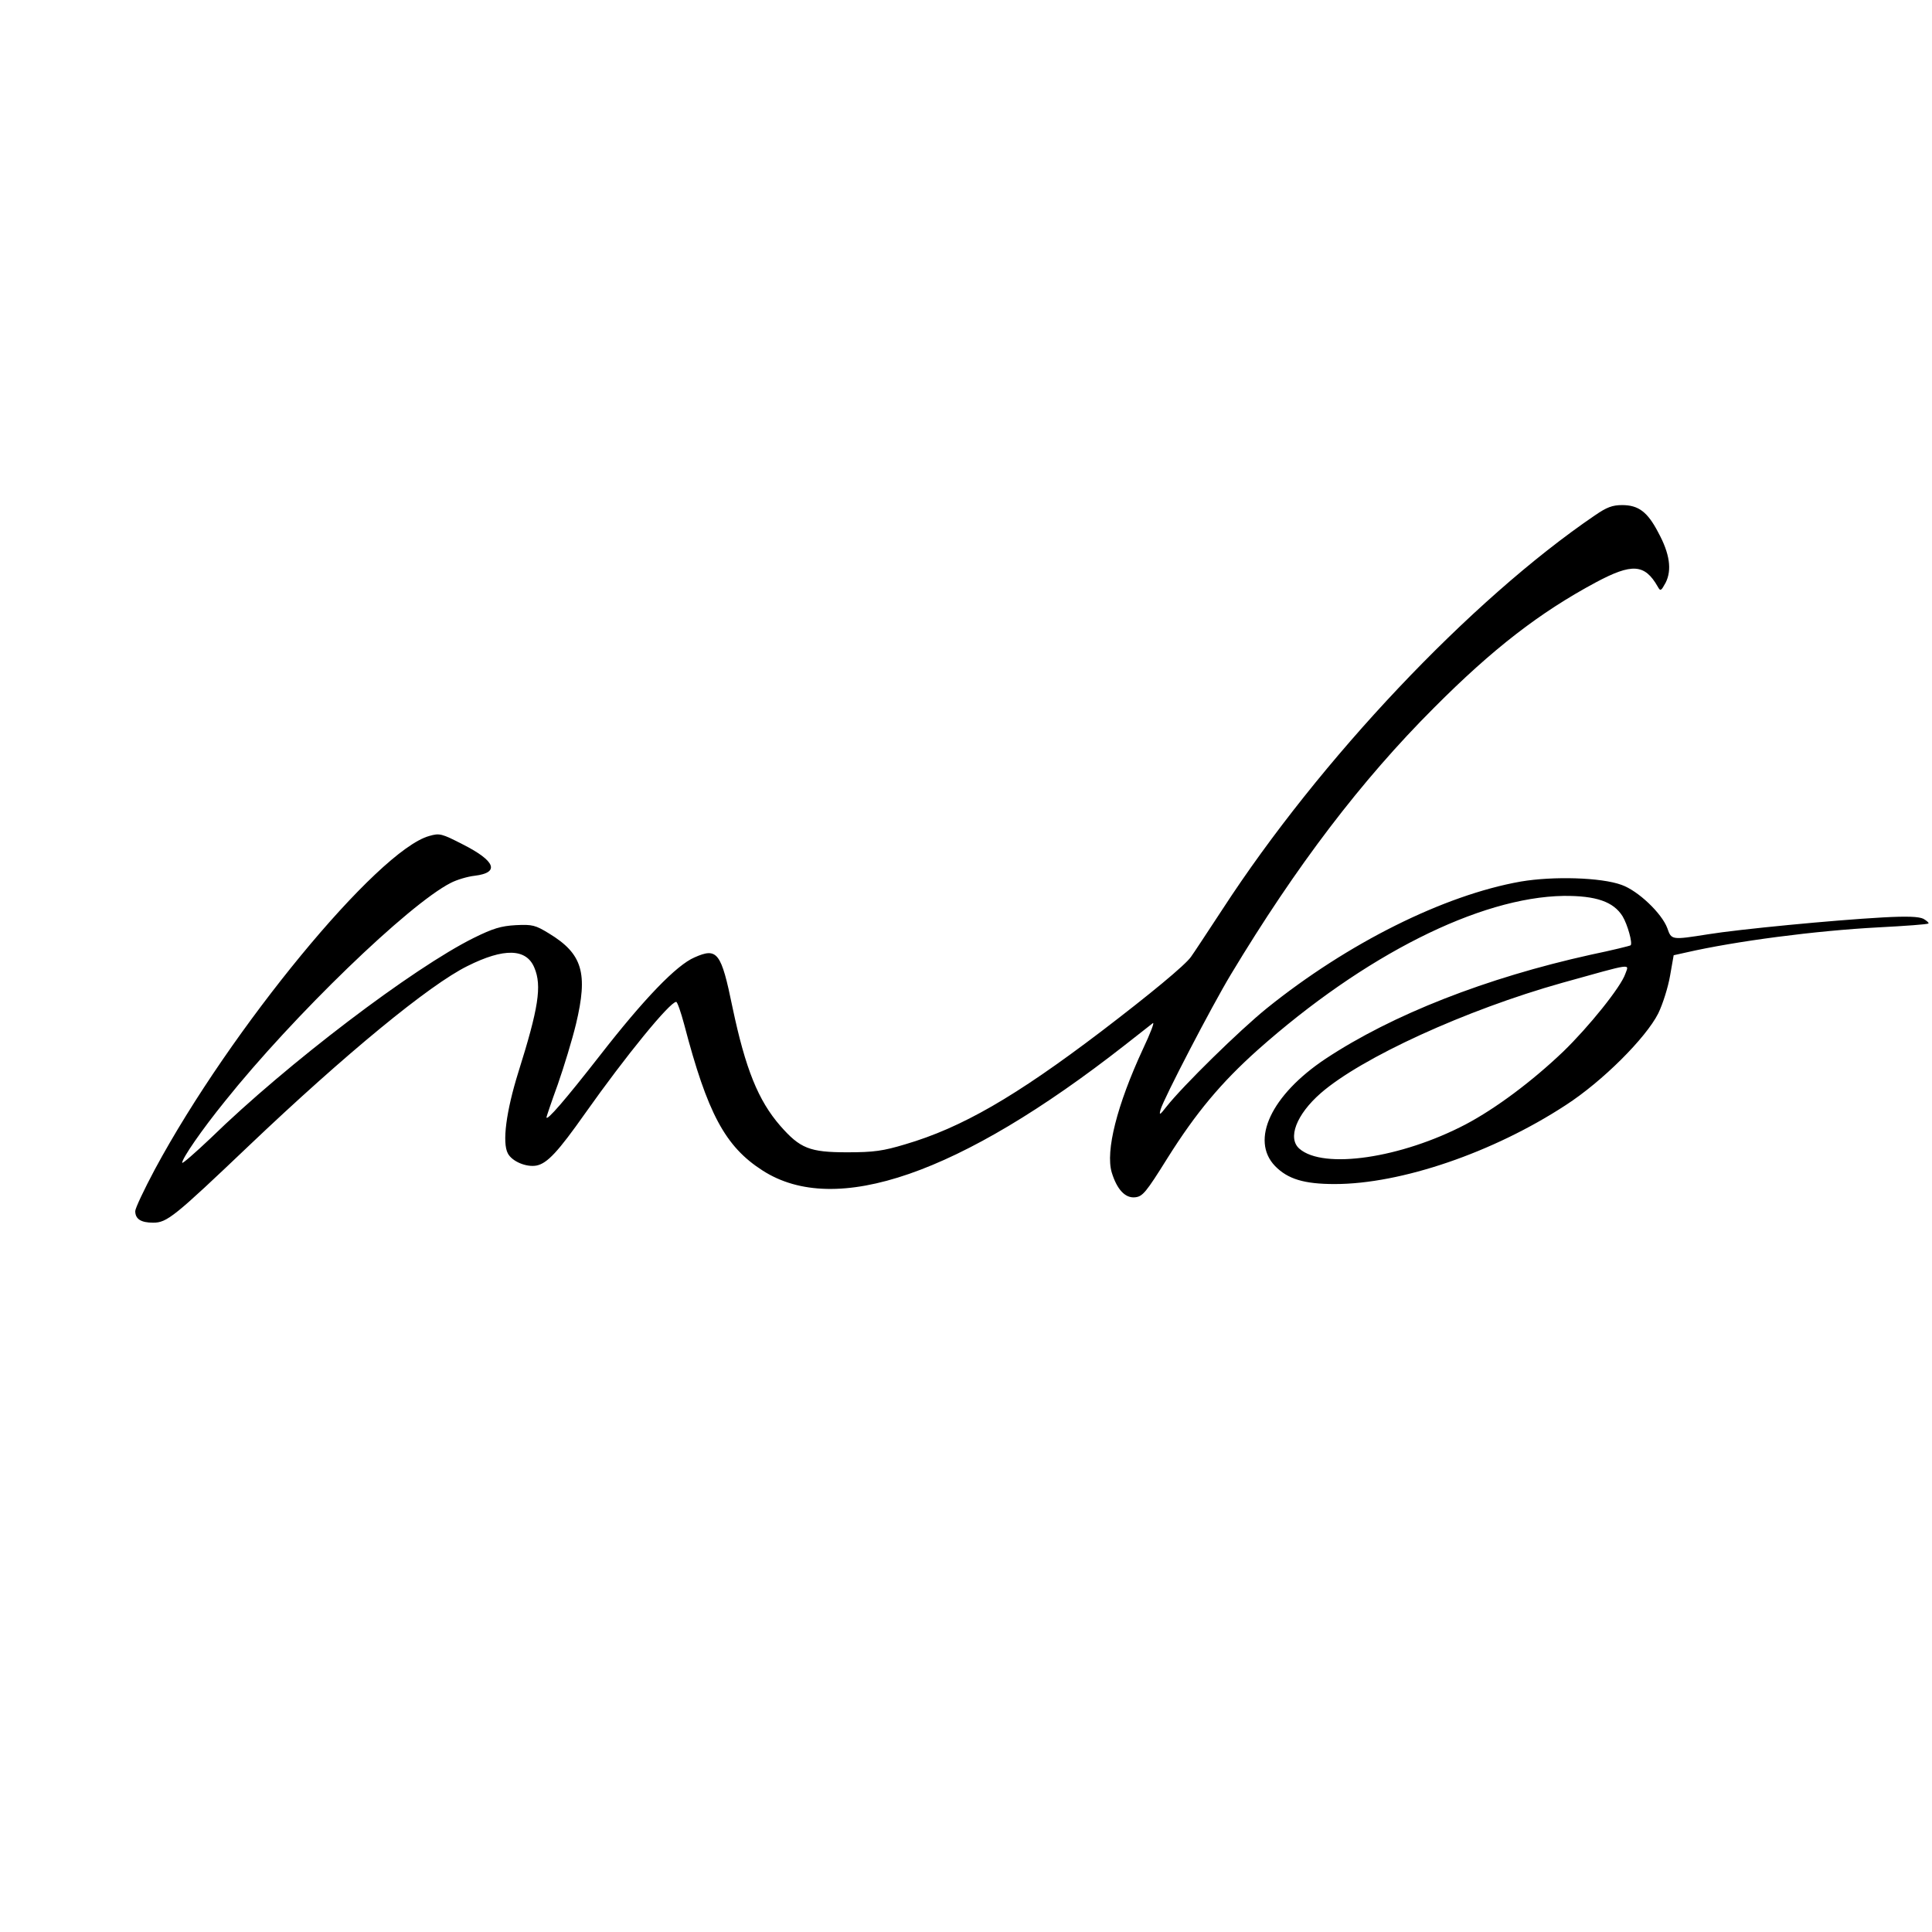 <?xml version="1.0" encoding="UTF-8" standalone="no"?>
<svg xmlns="http://www.w3.org/2000/svg" version="1.0" width="700pt" height="700pt" viewBox="0 0 700 700" preserveAspectRatio="xMidYMid meet">
  <g transform="translate(0,700) scale(0.1,-0.1)" fill="#000000" stroke="none">
    <path d="M5779 5133 c-451 -307 -997 -885 -1350 -1428 -54 -82 -105 -160 -114 -172 -21 -30 -148 -135 -325 -270 -312 -237 -506 -349 -710 -409 -80 -24 -113 -29 -210 -29 -137 0 -171 14 -243 96 -80 92 -126 206 -173 429 -41 200 -55 218 -138 181 -65 -28 -182 -149 -343 -356 -125 -160 -193 -239 -193 -223 0 2 18 56 41 119 22 63 52 161 66 219 44 184 24 254 -98 328 -49 30 -60 33 -120 30 -54 -3 -83 -12 -152 -46 -220 -109 -676 -455 -954 -726 -57 -54 -103 -94 -103 -89 0 16 70 118 155 223 248 310 665 713 818 791 21 11 60 23 87 26 91 11 76 53 -42 113 -78 40 -85 42 -123 31 -187 -52 -720 -699 -994 -1208 -39 -73 -71 -141 -71 -151 0 -29 21 -42 65 -42 50 0 76 21 347 279 349 332 654 583 792 651 132 66 213 64 242 -6 28 -66 15 -147 -58 -379 -44 -141 -59 -255 -38 -294 15 -29 67 -51 104 -44 39 8 78 50 176 189 147 208 307 404 330 404 4 0 17 -37 29 -82 84 -321 148 -442 284 -529 264 -170 714 -14 1312 454 50 39 96 75 102 80 7 5 -9 -37 -36 -94 -94 -203 -136 -369 -113 -447 19 -62 49 -94 85 -90 27 3 39 17 117 142 103 164 194 273 327 392 386 343 803 553 1108 558 118 1 181 -21 214 -74 18 -30 37 -98 29 -105 -2 -2 -67 -18 -144 -34 -380 -84 -719 -217 -961 -377 -197 -131 -274 -295 -183 -389 46 -47 105 -65 216 -65 240 0 574 114 837 286 133 86 290 243 335 332 17 35 36 96 43 137 l13 74 45 10 c179 41 469 79 697 91 97 5 178 11 181 14 3 2 -6 10 -18 17 -17 8 -57 10 -148 5 -180 -10 -521 -43 -632 -61 -133 -21 -133 -21 -148 22 -20 54 -106 136 -166 157 -74 27 -247 32 -365 12 -278 -49 -627 -223 -920 -459 -99 -80 -304 -281 -364 -357 -24 -31 -27 -32 -21 -10 11 39 185 374 255 490 236 392 472 702 735 965 214 215 384 346 587 455 131 70 177 67 224 -15 10 -18 12 -17 29 14 23 46 15 105 -27 182 -39 75 -72 99 -131 99 -35 0 -56 -8 -98 -37z m110 -1661 c-16 -48 -133 -193 -225 -282 -112 -107 -244 -206 -354 -264 -233 -122 -515 -164 -602 -88 -44 38 -11 124 77 201 148 129 526 302 875 400 262 73 242 70 229 33z"></path>
  </g>
</svg>
